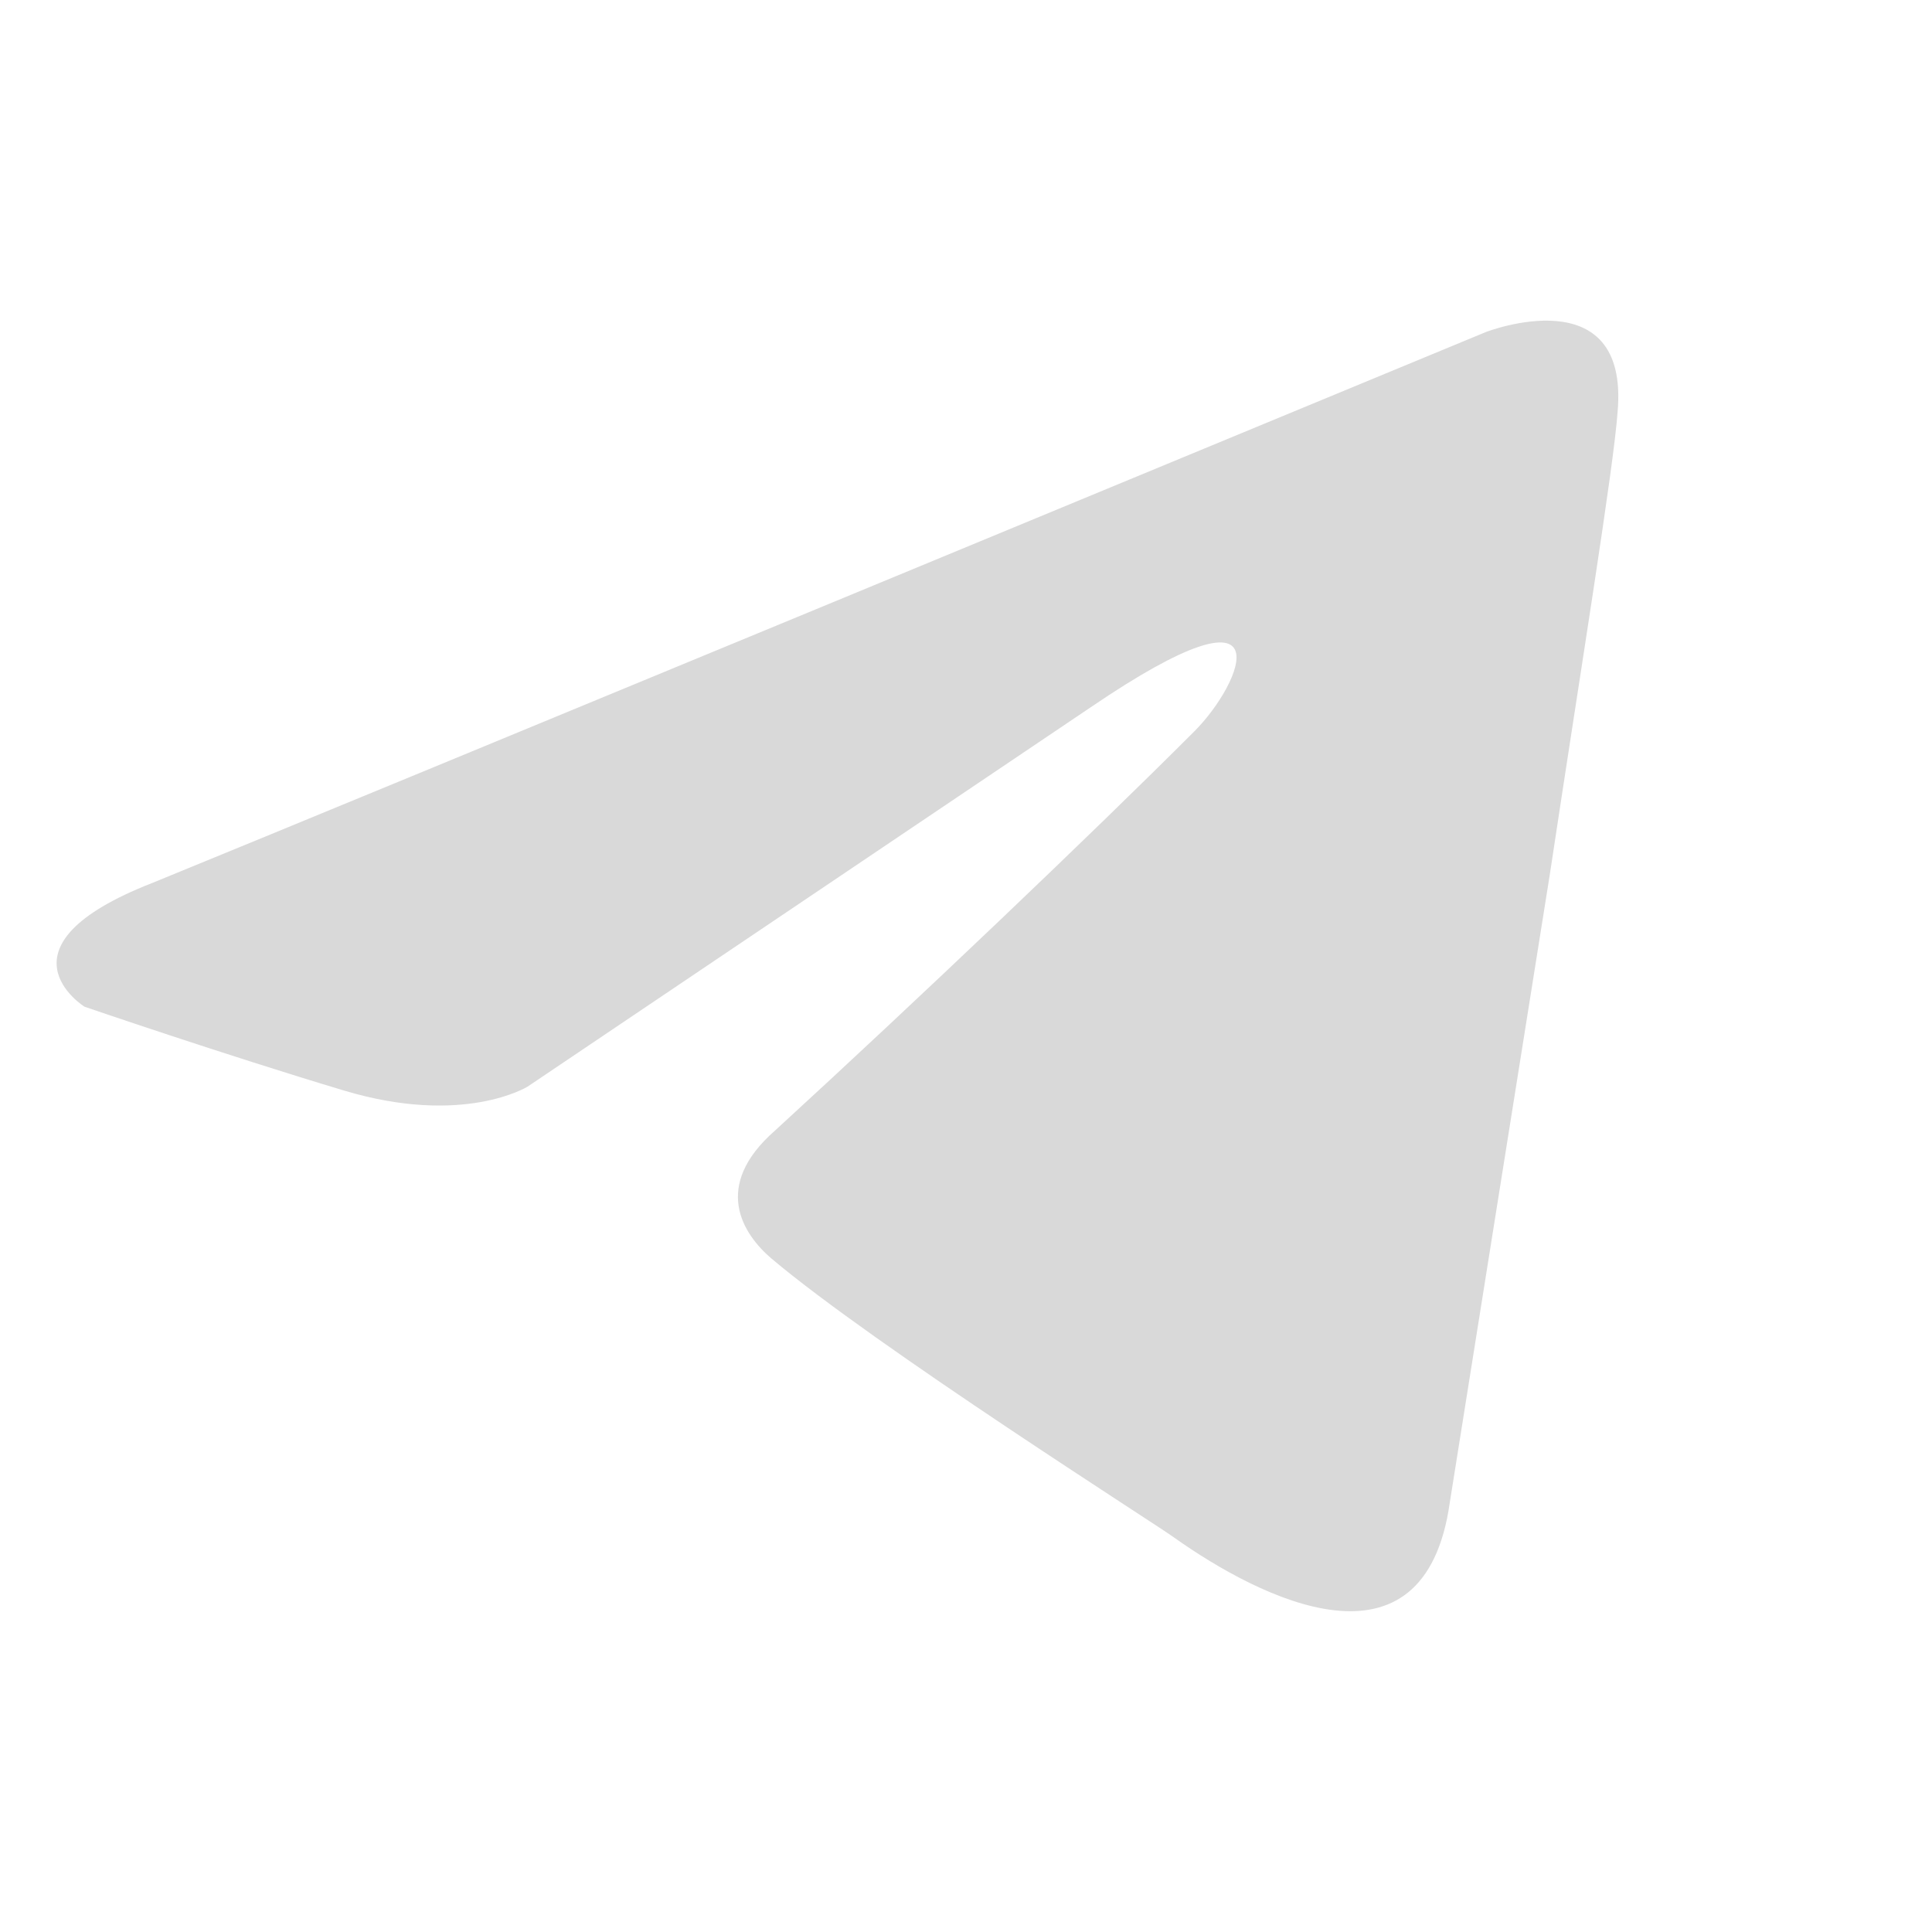 <svg width="15" height="15" viewBox="0 0 15 15" fill="none" xmlns="http://www.w3.org/2000/svg">
<path d="M11.536 2.578C9.936 3.24 3.078 6.081 1.183 6.855C-0.088 7.351 0.656 7.816 0.656 7.816C0.656 7.816 1.741 8.188 2.671 8.467C3.601 8.746 4.097 8.436 4.097 8.436L8.467 5.492C10.017 4.438 9.645 5.306 9.273 5.678C8.467 6.484 7.134 7.754 6.018 8.777C5.522 9.211 5.77 9.583 5.987 9.769C6.793 10.451 8.994 11.846 9.118 11.939C9.773 12.403 11.061 13.07 11.257 11.66L12.032 6.794C12.28 5.151 12.528 3.632 12.559 3.198C12.652 2.144 11.536 2.578 11.536 2.578Z" fill="#D9D9D9"/>
</svg>
